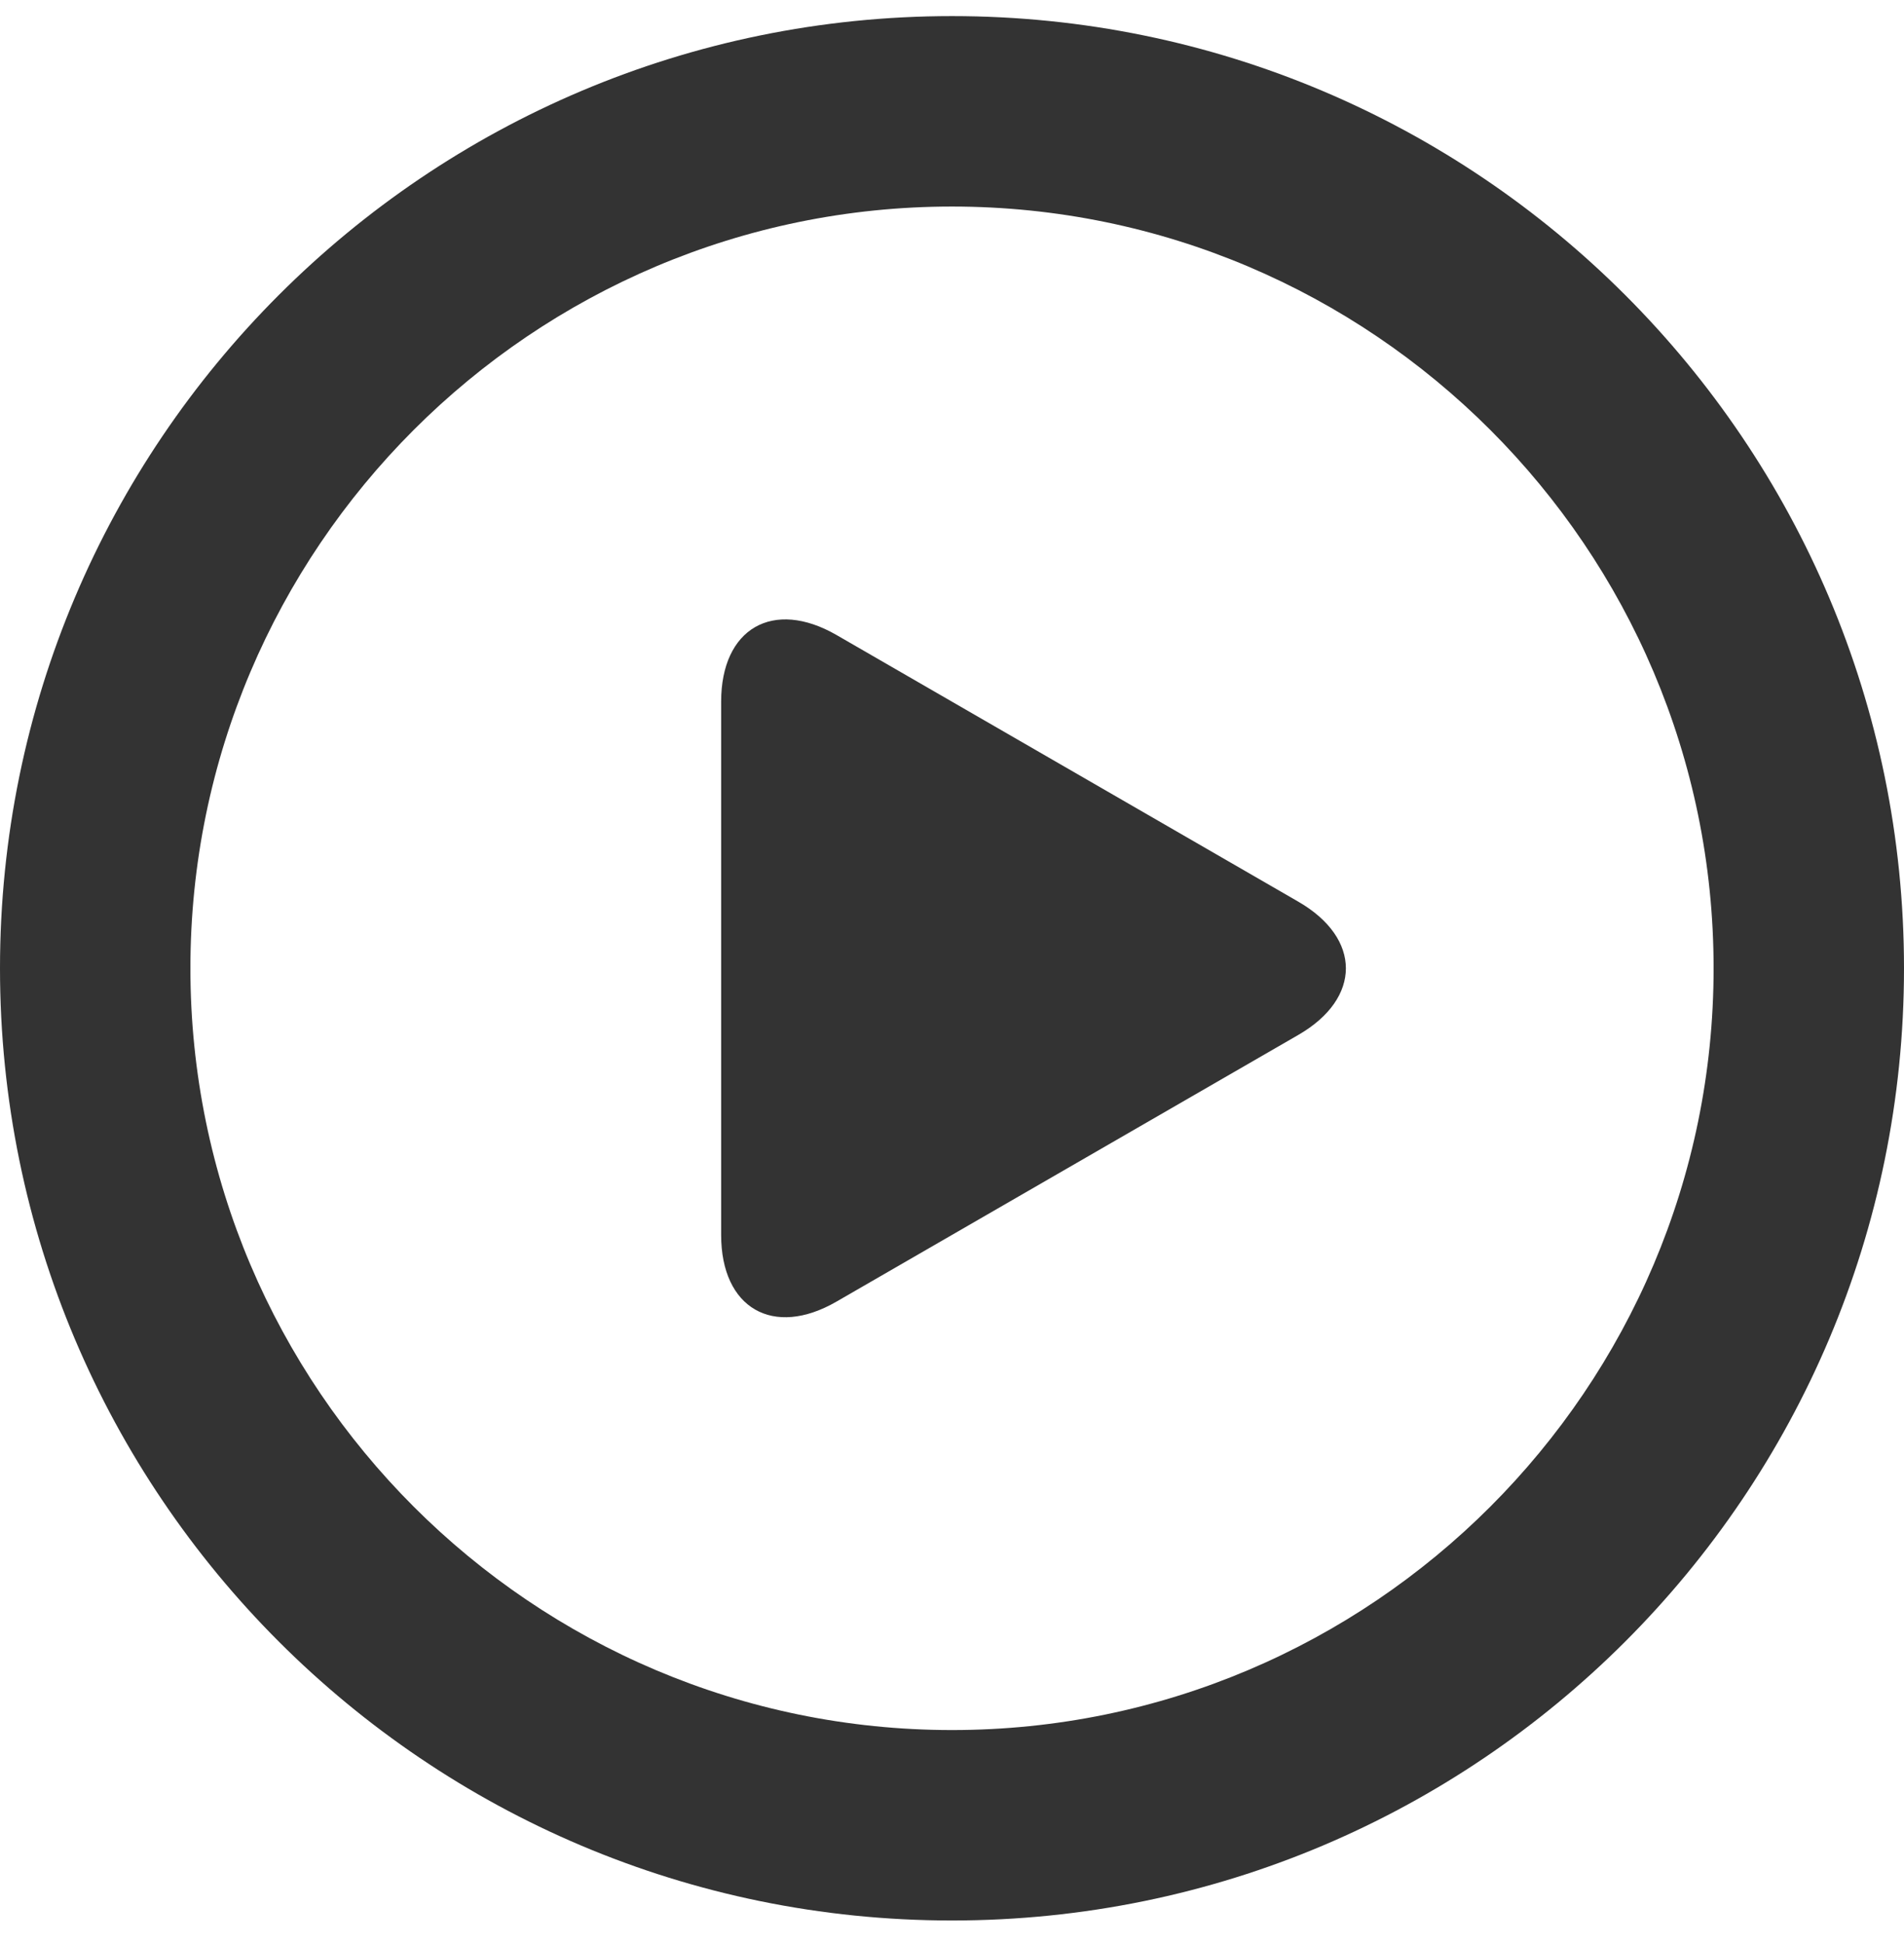 <svg xmlns="http://www.w3.org/2000/svg" width="48" height="49" viewBox="0 0 48 49" fill="none"><g clip-path="url(#clip0_224_496)"><path d="M24 0.406C10.745 0.406 0 11.152 0 24.406C0 37.661 10.745 48.406 24 48.406C37.256 48.406 48 37.661 48 24.406C48 11.152 37.256 0.406 24 0.406ZM24 43.606C13.413 43.606 4.8 34.993 4.8 24.406C4.8 13.819 13.413 5.206 24 5.206C34.587 5.206 43.2 13.819 43.2 24.406C43.2 34.993 34.587 43.606 24 43.606Z" fill="#333333"></path><path d="M32.729 22.726L21.09 16.006C19.49 15.083 18.18 15.838 18.18 17.686V31.126C18.18 32.974 19.49 33.731 21.09 32.806L32.729 26.086C34.33 25.163 34.33 23.65 32.729 22.726Z" fill="#333333"></path></g><defs><clipPath id="clip0_224_496"><rect width="48" height="48" fill="white" transform="translate(0 0.406)"></rect></clipPath></defs></svg>
